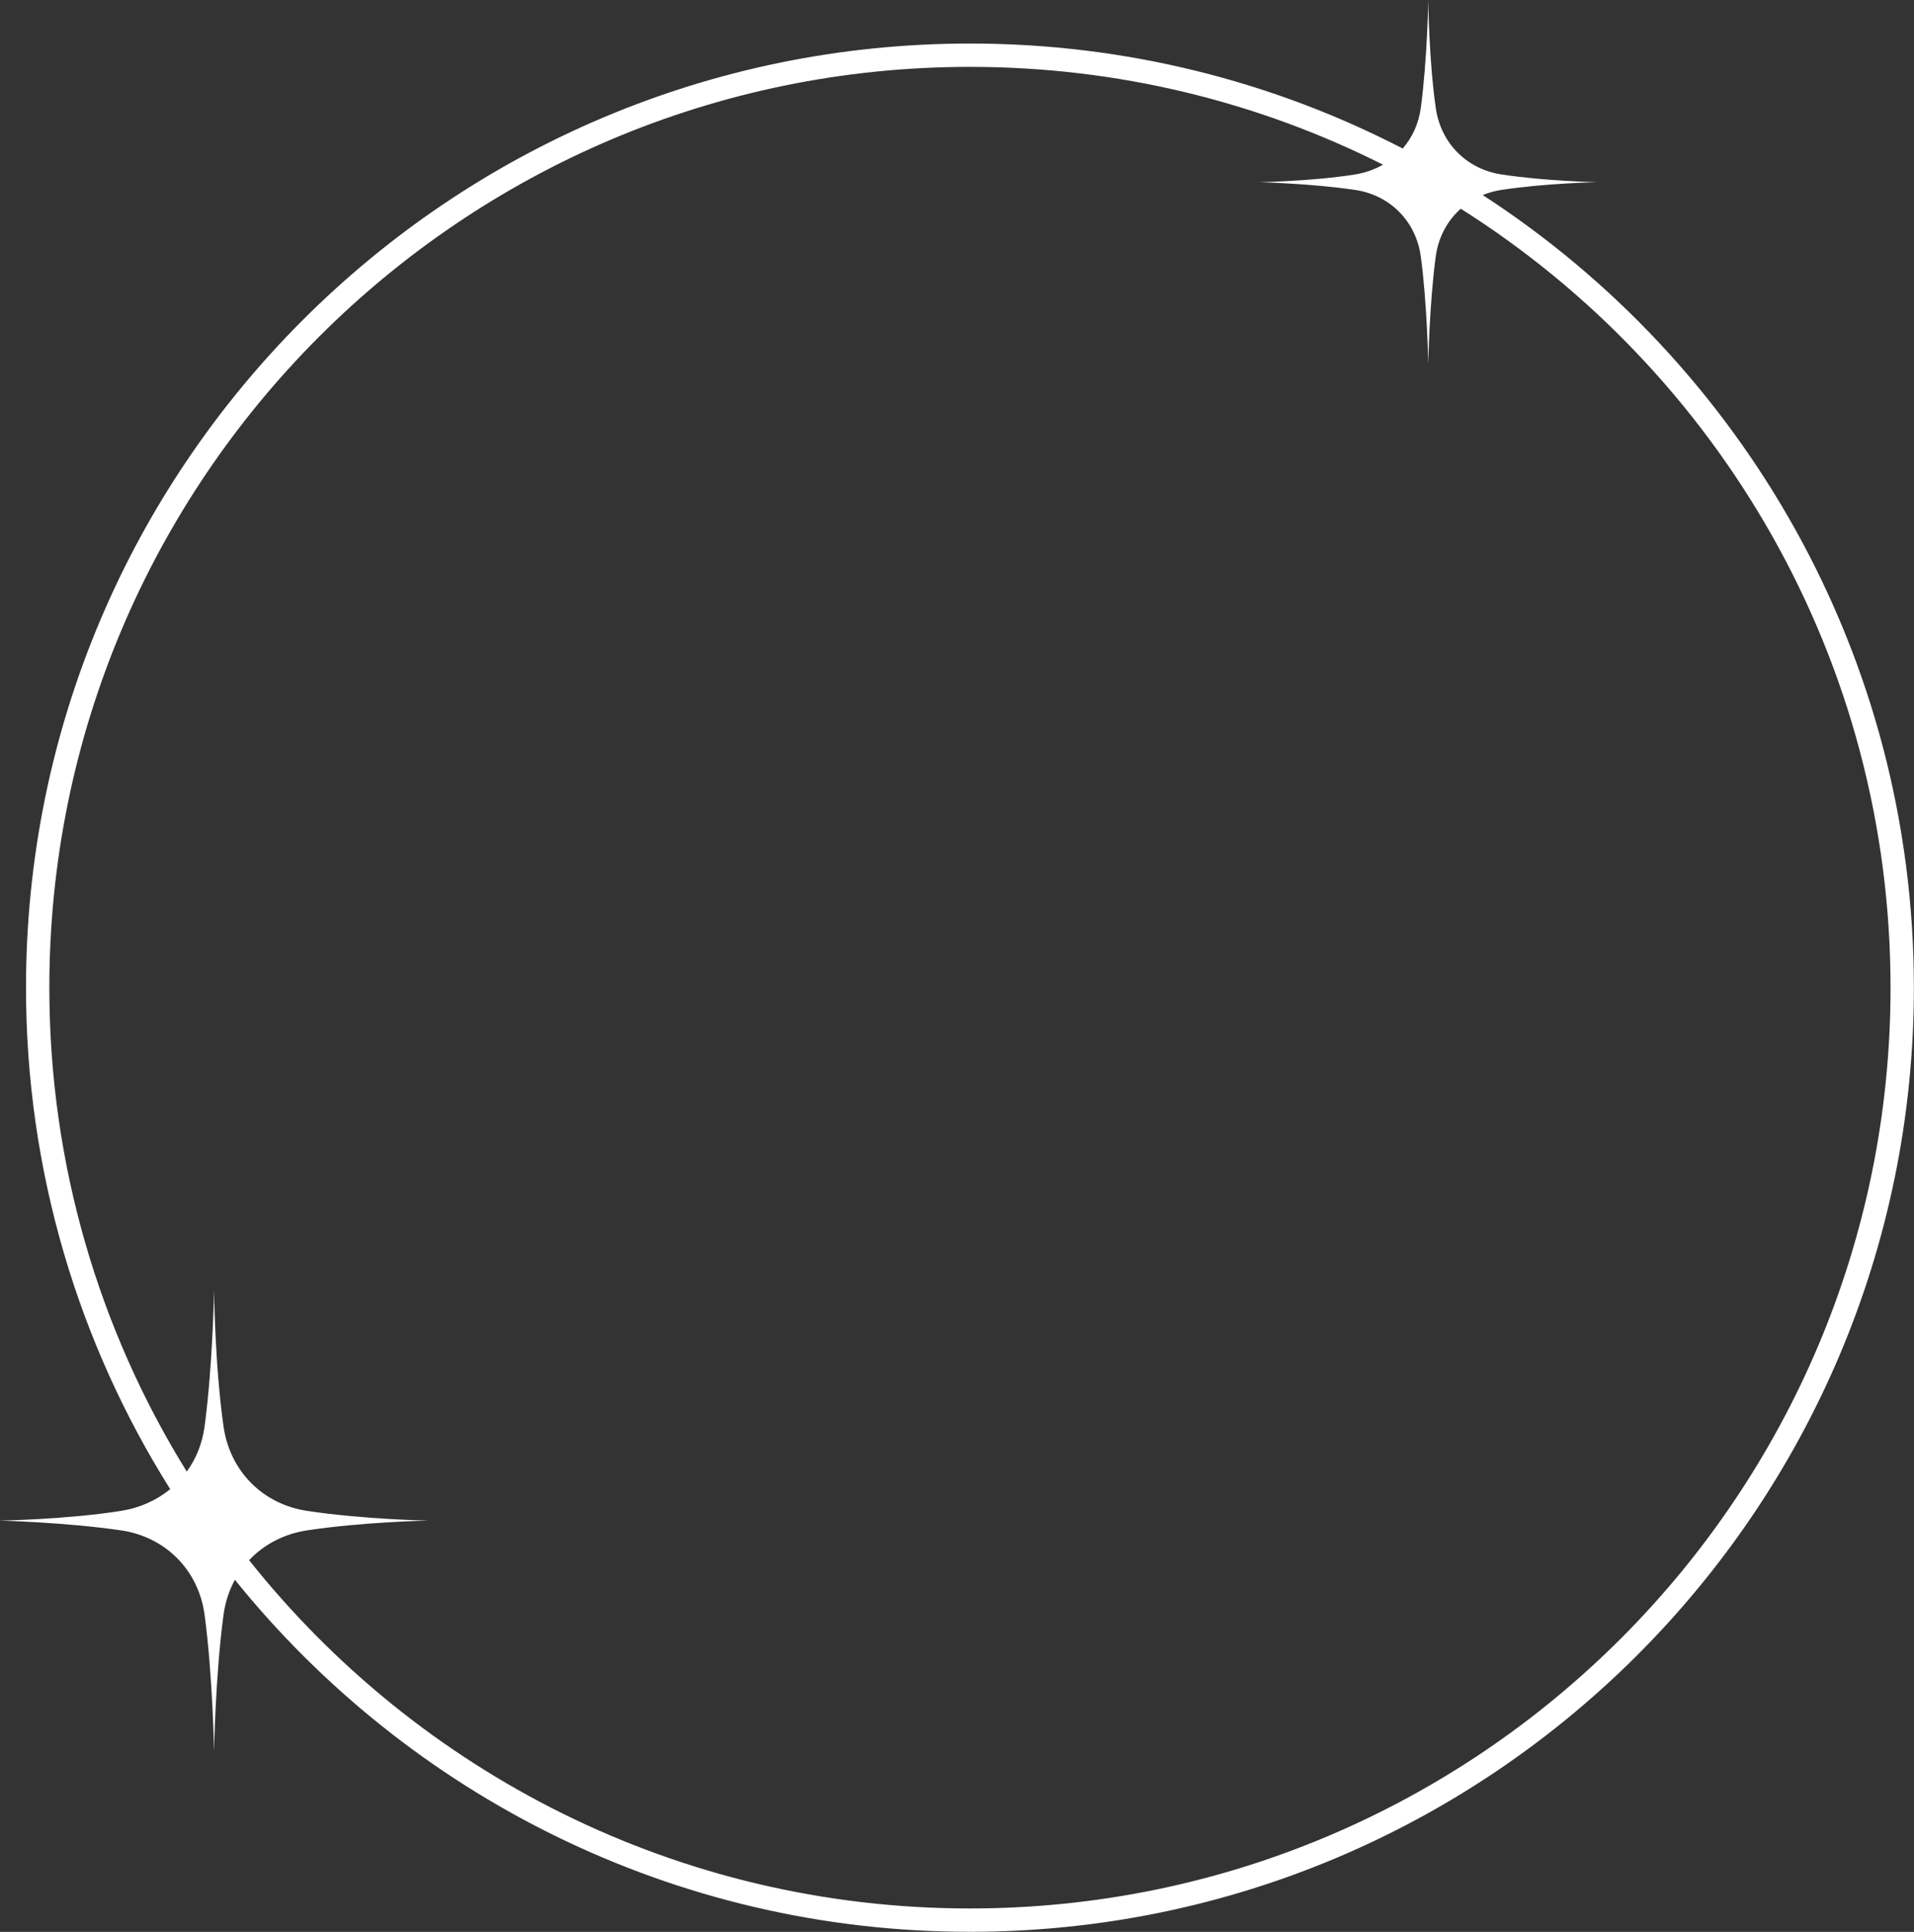 <?xml version="1.0" encoding="UTF-8" standalone="no"?><svg xmlns="http://www.w3.org/2000/svg" xmlns:xlink="http://www.w3.org/1999/xlink" clip-rule="evenodd" fill="#ffffff" fill-rule="evenodd" height="331" preserveAspectRatio="xMidYMid meet" stroke-linejoin="round" stroke-miterlimit="2" version="1" viewBox="1.0 0.6 328.0 331.0" width="328" zoomAndPan="magnify"><rect x="1.0" y="0.6" width="328.0" height="331.0" fill="#333333" stroke="none"/><g id="change1_1"><path d="M332.382,113.049C334.023,111.159 335.12,108.779 335.482,106.074C336.6,97.718 336.761,87.63 336.761,87.63C336.761,87.63 336.857,97.753 338.04,106.074C338.897,112.107 343.314,116.584 349.339,117.497C356.933,118.648 365.736,118.814 365.736,118.814C365.736,118.814 356.977,118.972 349.339,120.131C348.197,120.304 347.112,120.605 346.097,121.02C390.55,149.863 419.98,199.932 419.98,256.821C419.98,346.1 347.497,418.584 258.218,418.584C207.338,418.584 161.912,395.042 132.255,358.273C131.269,360.074 130.598,362.096 130.304,364.28C128.904,374.671 128.683,387.654 128.683,387.654C128.683,387.654 128.448,374.552 127.062,364.28C126.03,356.628 120.384,350.922 112.743,349.804C103.179,348.404 91.963,348.135 91.963,348.135C91.963,348.135 103.569,347.931 112.743,346.466C115.969,345.951 118.844,344.65 121.166,342.742C105.513,317.843 96.455,288.381 96.455,256.821C96.455,167.542 168.939,95.058 258.218,95.058C284.939,95.058 310.156,101.552 332.382,113.049ZM329.005,115.816C327.564,116.641 325.939,117.217 324.183,117.497C316.944,118.653 307.786,118.814 307.786,118.814C307.786,118.814 316.636,119.027 324.183,120.131C330.212,121.014 334.667,125.515 335.482,131.554C336.575,139.66 336.761,149.998 336.761,149.998C336.761,149.998 336.935,139.753 338.04,131.554C338.487,128.24 340.032,125.398 342.33,123.358C386.571,151.313 415.98,200.66 415.98,256.821C415.98,343.893 345.289,414.584 258.218,414.584C208.204,414.584 163.594,391.26 134.69,354.915C137.216,352.229 140.652,350.407 144.623,349.804C154.303,348.335 165.403,348.135 165.403,348.135C165.403,348.135 154.248,347.924 144.623,346.466C136.988,345.309 131.391,339.635 130.304,331.99C128.805,321.444 128.683,308.616 128.683,308.616C128.683,308.616 128.48,321.399 127.062,331.99C126.671,334.913 125.602,337.538 124.004,339.734C109.075,315.634 100.455,287.226 100.455,256.821C100.455,169.75 171.146,99.058 258.218,99.058C283.669,99.058 307.72,105.098 329.005,115.816Z" transform="translate(-91 -87)"/></g></svg>